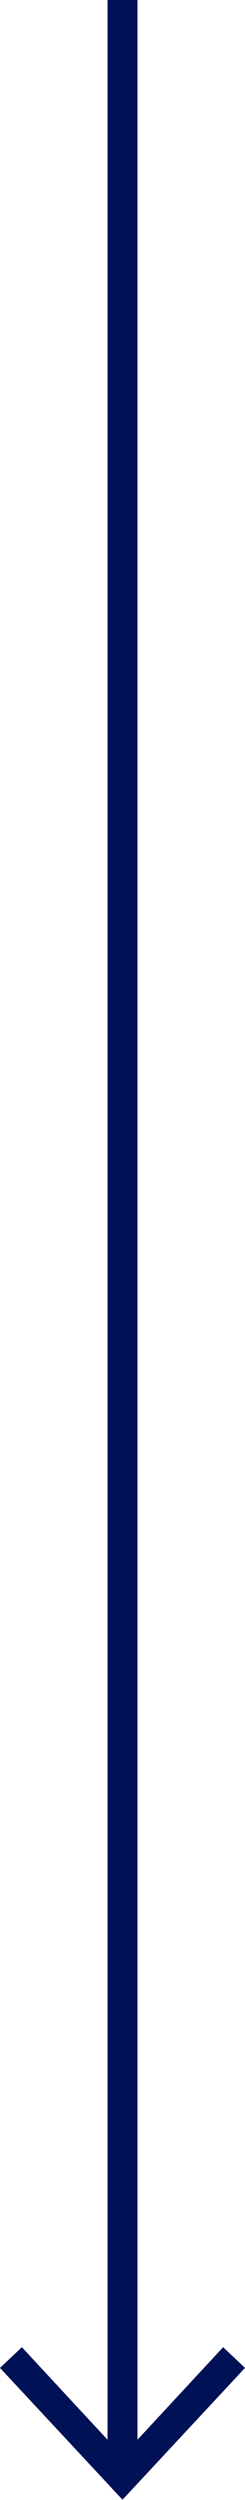 <svg id="Layer_1" data-name="Layer 1" xmlns="http://www.w3.org/2000/svg" viewBox="0 0 8.18 83.26"><defs><style>.cls-1{fill:#6cd365;}.cls-2{fill:none;stroke:#015;stroke-miterlimit:10;}.cls-3{fill:#015;}</style></defs><title>down_arrow</title><line class="cls-1" x1="4.09" y1="83.25" x2="4.09"/><line class="cls-2" x1="4.09" y1="82.17" x2="4.09"/><polygon class="cls-3" points="8.18 78.86 7.45 78.17 4.09 81.79 0.73 78.17 0 78.86 4.09 83.25 8.18 78.86"/></svg>